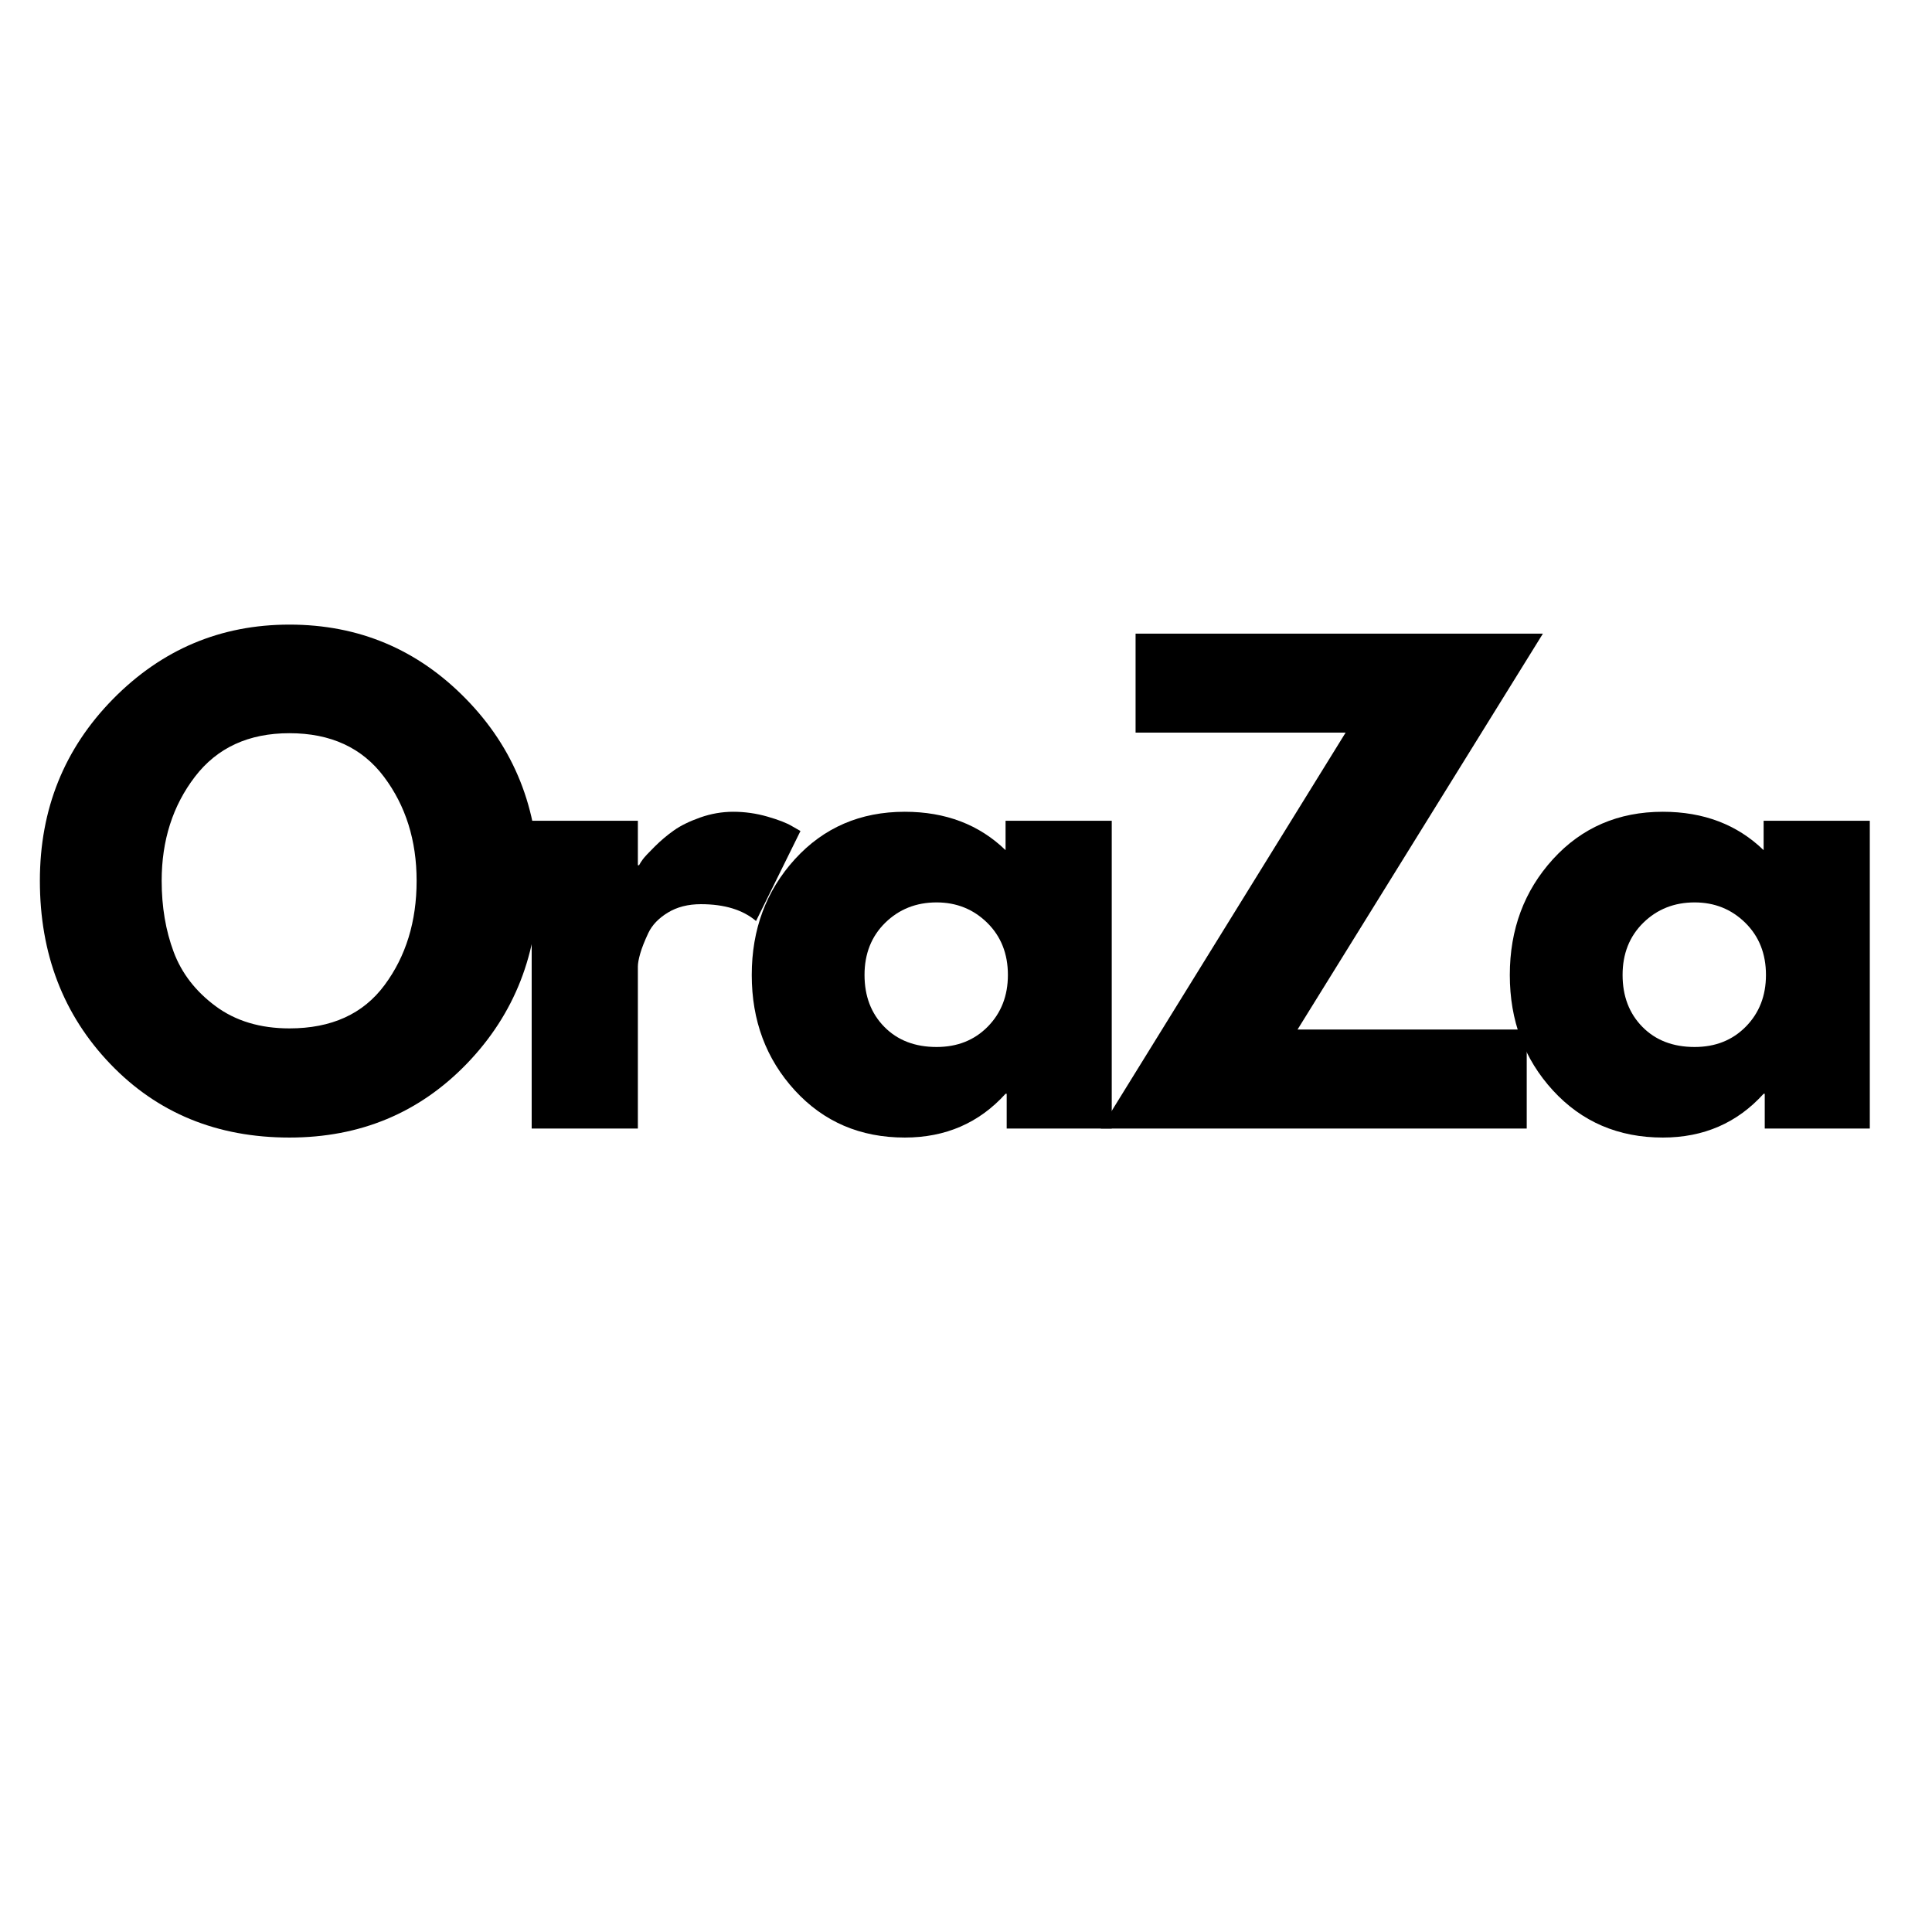 <svg version="1.0" preserveAspectRatio="xMidYMid meet" height="500" viewBox="0 0 375 375" zoomAndPan="magnify" width="500" xmlns:xlink="http://www.w3.org/1999/xlink" xmlns="http://www.w3.org/2000/svg"><defs><g></g></defs><g fill-opacity="1" fill="#000000"><g transform="translate(5.068, 219.048)"><g><path d="M 2.672 -48.094 C 2.672 -61.988 7.406 -73.75 16.875 -83.375 C 26.352 -93 37.766 -97.812 51.109 -97.812 C 64.547 -97.812 75.957 -93.016 85.344 -83.422 C 94.738 -73.836 99.438 -62.062 99.438 -48.094 C 99.438 -34.039 94.816 -22.219 85.578 -12.625 C 76.336 -3.039 64.848 1.75 51.109 1.75 C 37.066 1.75 25.484 -3.004 16.359 -12.516 C 7.234 -22.023 2.672 -33.883 2.672 -48.094 Z M 26.312 -48.094 C 26.312 -43.039 27.086 -38.438 28.641 -34.281 C 30.191 -30.133 32.906 -26.625 36.781 -23.75 C 40.664 -20.875 45.441 -19.438 51.109 -19.438 C 59.266 -19.438 65.414 -22.234 69.562 -27.828 C 73.719 -33.422 75.797 -40.176 75.797 -48.094 C 75.797 -55.926 73.68 -62.656 69.453 -68.281 C 65.223 -73.914 59.109 -76.734 51.109 -76.734 C 43.191 -76.734 37.078 -73.914 32.766 -68.281 C 28.461 -62.656 26.312 -55.926 26.312 -48.094 Z M 26.312 -48.094"></path></g></g></g><g fill-opacity="1" fill="#000000"><g transform="translate(96.215, 219.048)"><g><path d="M 6.984 0 L 6.984 -59.734 L 27.594 -59.734 L 27.594 -51.109 L 27.828 -51.109 C 27.984 -51.422 28.234 -51.812 28.578 -52.281 C 28.93 -52.75 29.691 -53.562 30.859 -54.719 C 32.023 -55.883 33.266 -56.93 34.578 -57.859 C 35.898 -58.797 37.609 -59.633 39.703 -60.375 C 41.797 -61.113 43.93 -61.484 46.109 -61.484 C 48.359 -61.484 50.566 -61.172 52.734 -60.547 C 54.91 -59.922 56.504 -59.301 57.516 -58.688 L 59.156 -57.75 L 50.531 -40.281 C 47.969 -42.457 44.398 -43.547 39.828 -43.547 C 37.336 -43.547 35.195 -43 33.406 -41.906 C 31.625 -40.82 30.363 -39.504 29.625 -37.953 C 28.895 -36.398 28.375 -35.082 28.062 -34 C 27.75 -32.914 27.594 -32.062 27.594 -31.438 L 27.594 0 Z M 6.984 0"></path></g></g></g><g fill-opacity="1" fill="#000000"><g transform="translate(143.242, 219.048)"><g><path d="M 11.047 -7.391 C 5.461 -13.484 2.672 -20.953 2.672 -29.797 C 2.672 -38.648 5.461 -46.145 11.047 -52.281 C 16.641 -58.414 23.75 -61.484 32.375 -61.484 C 40.289 -61.484 46.812 -59 51.938 -54.031 L 51.938 -59.734 L 72.547 -59.734 L 72.547 0 L 52.156 0 L 52.156 -6.75 L 51.938 -6.75 C 46.812 -1.082 40.289 1.75 32.375 1.75 C 23.75 1.75 16.641 -1.297 11.047 -7.391 Z M 28.578 -39.938 C 25.898 -37.301 24.562 -33.926 24.562 -29.812 C 24.562 -25.695 25.844 -22.336 28.406 -19.734 C 30.969 -17.129 34.348 -15.828 38.547 -15.828 C 42.578 -15.828 45.891 -17.145 48.484 -19.781 C 51.086 -22.426 52.391 -25.77 52.391 -29.812 C 52.391 -33.926 51.051 -37.301 48.375 -39.938 C 45.695 -42.57 42.422 -43.891 38.547 -43.891 C 34.586 -43.891 31.266 -42.57 28.578 -39.938 Z M 28.578 -39.938"></path></g></g></g><g fill-opacity="1" fill="#000000"><g transform="translate(211.806, 219.048)"><g><path d="M 87.672 -96.062 L 40.047 -19.219 L 84.531 -19.219 L 84.531 0 L 1.859 0 L 49.375 -76.844 L 8.609 -76.844 L 8.609 -96.062 Z M 87.672 -96.062"></path></g></g></g><g fill-opacity="1" fill="#000000"><g transform="translate(290.381, 219.048)"><g><path d="M 11.047 -7.391 C 5.461 -13.484 2.672 -20.953 2.672 -29.797 C 2.672 -38.648 5.461 -46.145 11.047 -52.281 C 16.641 -58.414 23.75 -61.484 32.375 -61.484 C 40.289 -61.484 46.812 -59 51.938 -54.031 L 51.938 -59.734 L 72.547 -59.734 L 72.547 0 L 52.156 0 L 52.156 -6.75 L 51.938 -6.75 C 46.812 -1.082 40.289 1.75 32.375 1.75 C 23.75 1.75 16.641 -1.297 11.047 -7.391 Z M 28.578 -39.938 C 25.898 -37.301 24.562 -33.926 24.562 -29.812 C 24.562 -25.695 25.844 -22.336 28.406 -19.734 C 30.969 -17.129 34.348 -15.828 38.547 -15.828 C 42.578 -15.828 45.891 -17.145 48.484 -19.781 C 51.086 -22.426 52.391 -25.77 52.391 -29.812 C 52.391 -33.926 51.051 -37.301 48.375 -39.938 C 45.695 -42.57 42.422 -43.891 38.547 -43.891 C 34.586 -43.891 31.266 -42.57 28.578 -39.938 Z M 28.578 -39.938"></path></g></g></g></svg>